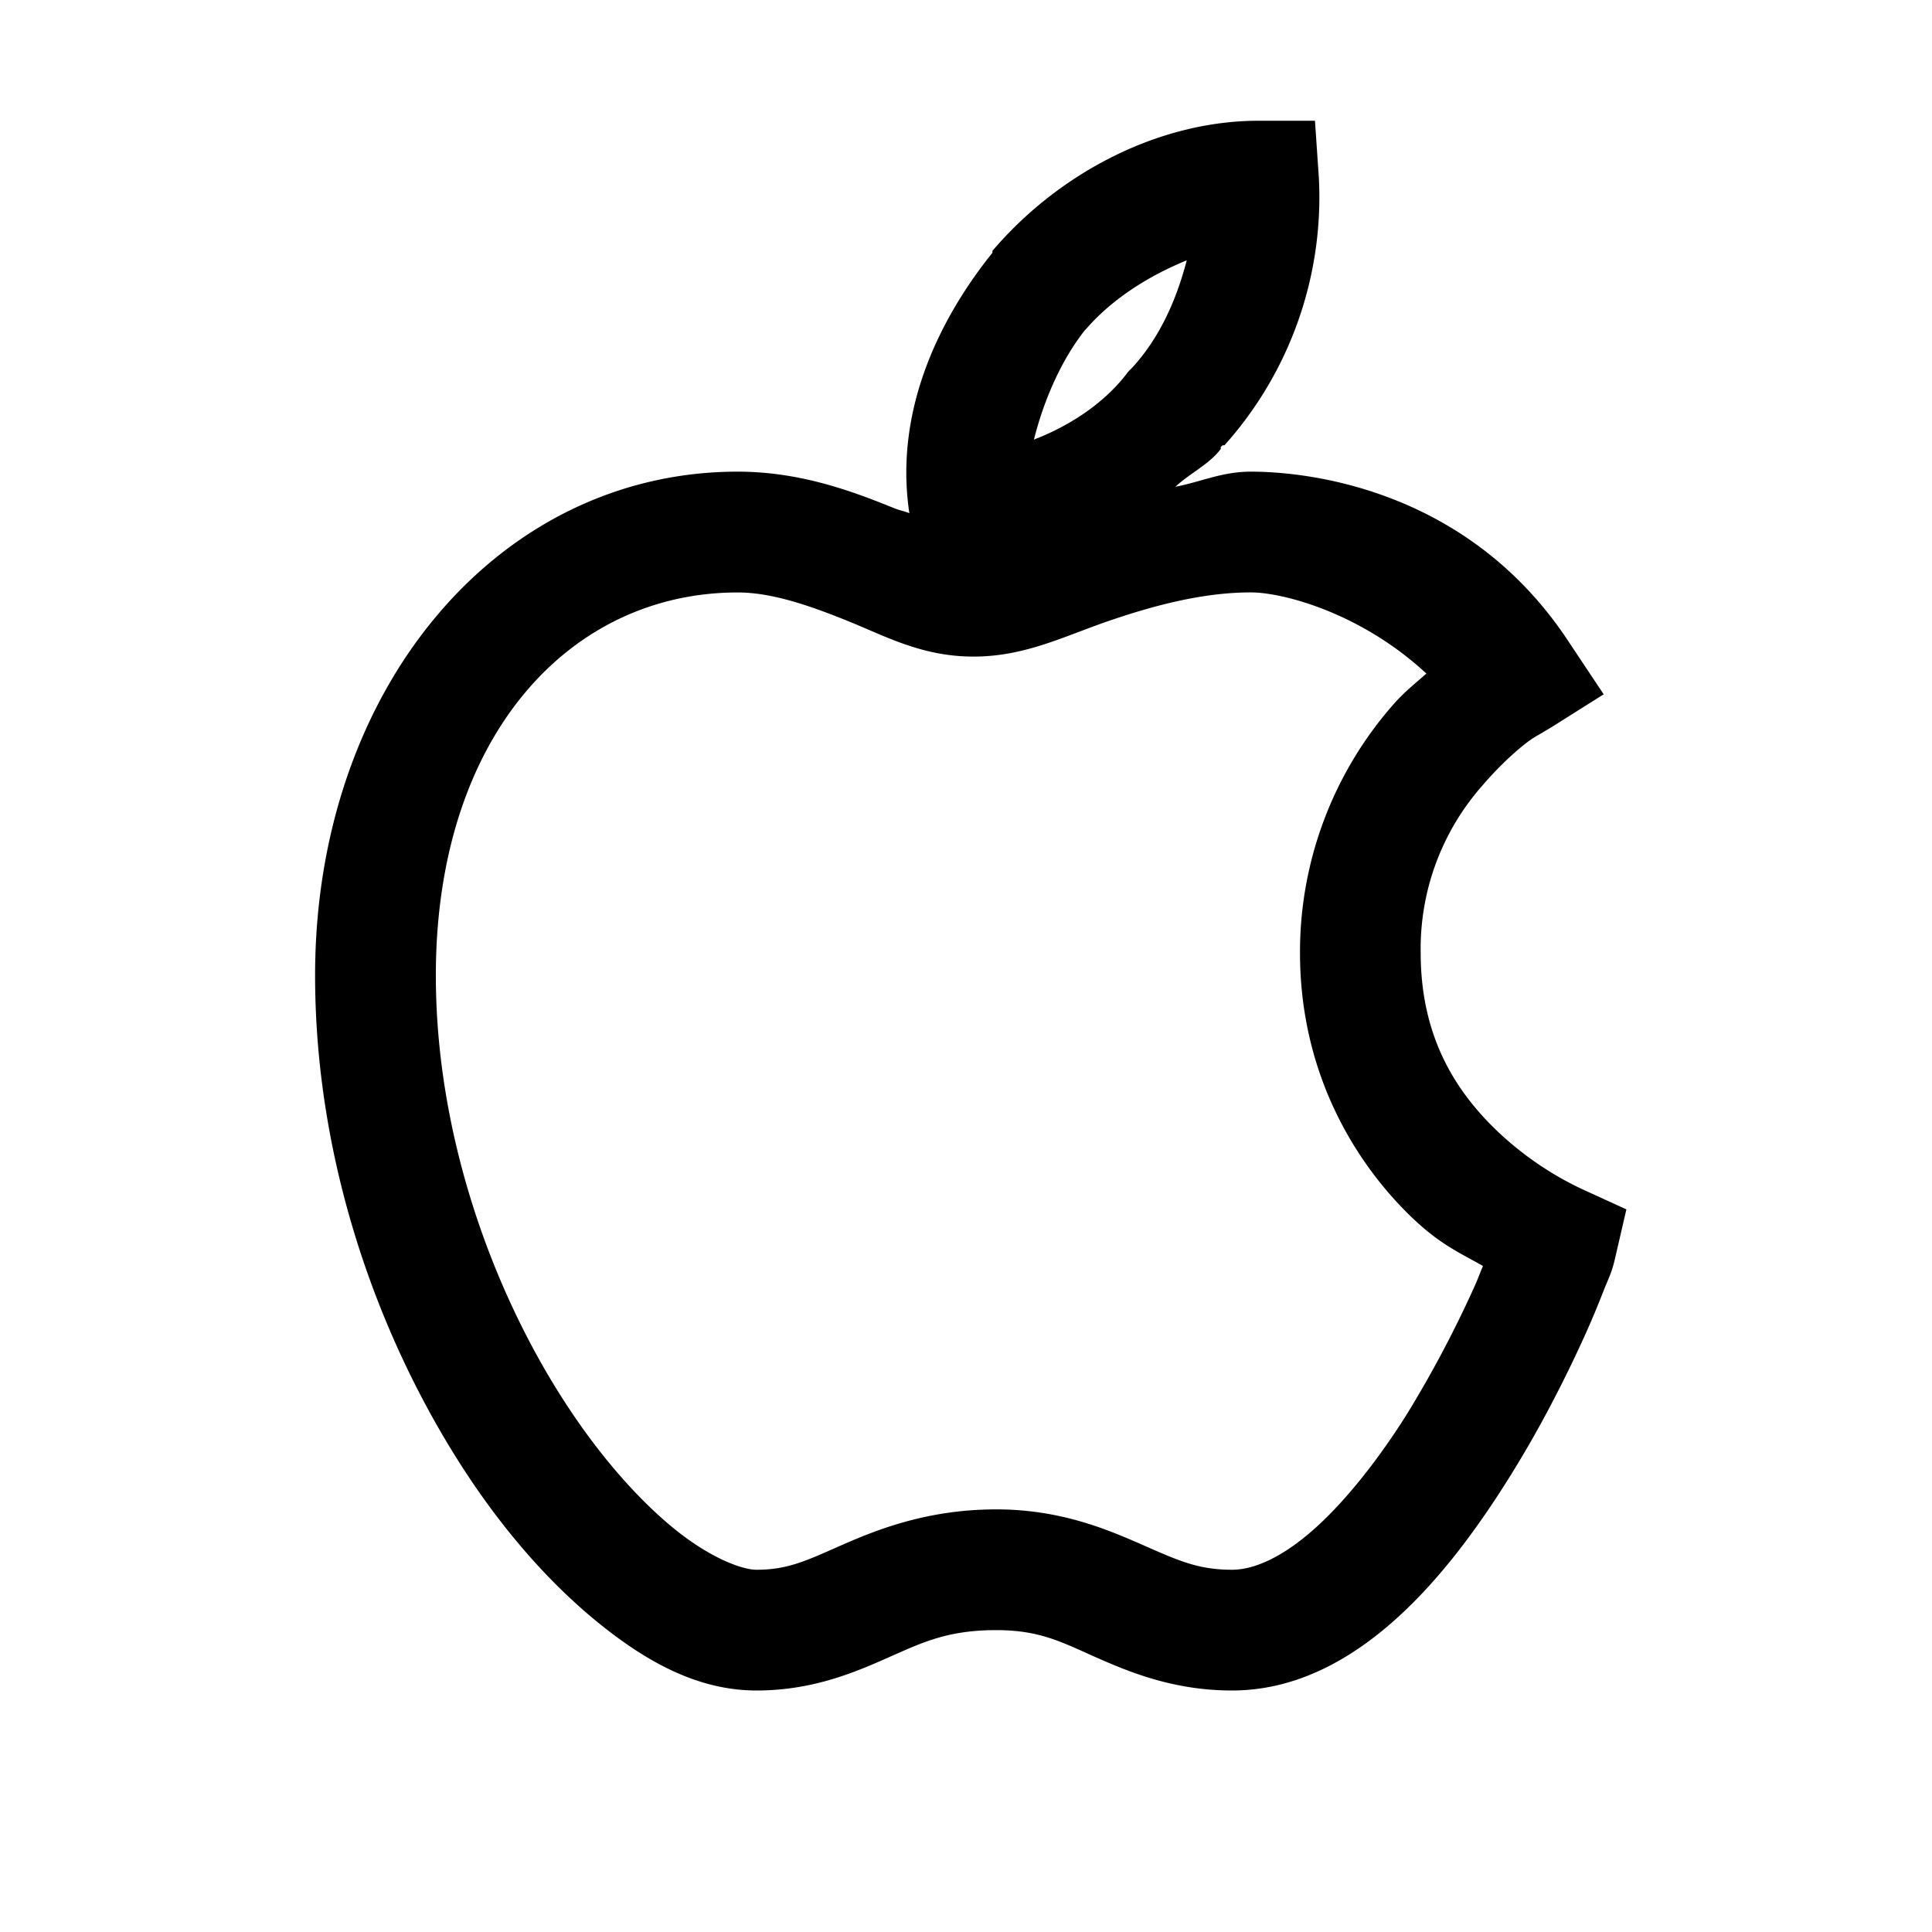 <svg xmlns="http://www.w3.org/2000/svg" viewBox="0 0 32 32"><path d="M20.844 2c-1.64 0-3.297.852-4.407 2.156v.032c-.789.98-1.644 2.527-1.375 4.312-.128-.05-.136-.035-.28-.094-.692-.281-1.548-.594-2.563-.594-3.98 0-7 3.606-7 8.344 0 3.067 1.031 5.942 2.406 8.094.688 1.078 1.469 1.965 2.281 2.625.813.66 1.664 1.125 2.625 1.125.961 0 1.68-.324 2.219-.563.54-.238.957-.437 1.75-.437.715 0 1.078.195 1.625.438.547.242 1.293.562 2.281.562 1.07 0 1.98-.523 2.719-1.188.738-.664 1.36-1.519 1.875-2.343.516-.824.922-1.633 1.219-2.282.148-.324.258-.593.343-.812.086-.219.13-.281.188-.531l.188-.813-.75-.343a5.33 5.33 0 0 1-1.5-1.063c-.625-.637-1.157-1.508-1.157-2.844A4.08 4.08 0 0 1 24.563 13c.265-.309.542-.563.75-.719.105-.078.187-.117.25-.156.062-.04.05-.027.156-.094l.843-.531-.562-.844c-1.633-2.511-4.246-2.844-5.281-2.844-.48 0-.82.168-1.25.25.242-.226.554-.367.75-.624.004-.004-.004-.028 0-.032.011-.011.023-.02.031-.031h.031a6.16 6.16 0 0 0 1.563-4.438L21.78 2zm-1.188 2.313c-.172.66-.453 1.289-.906 1.78l-.063.063c-.382.516-.972.899-1.562 1.125.164-.652.45-1.312.844-1.812.008-.012.023-.02.031-.032.438-.5 1.043-.875 1.656-1.125zm-7.437 5.5c.558 0 1.172.21 1.812.468.64.258 1.239.594 2.094.594.852 0 1.496-.336 2.25-.594.754-.258 1.559-.469 2.344-.469.523 0 1.816.333 2.906 1.344-.191.172-.36.297-.563.531a6.21 6.21 0 0 0-1.53 4.094c0 1.906.831 3.34 1.718 4.25.55.563.89.696 1.313.938-.055.125-.086.222-.157.375a18.82 18.82 0 0 1-1.093 2.062c-.454.727-1.004 1.434-1.532 1.907-.527.472-1 .687-1.375.687-.566 0-.898-.156-1.468-.406S17.581 25 16.5 25c-1.137 0-1.977.336-2.563.594-.585.258-.89.406-1.406.406-.246 0-.777-.2-1.375-.688-.597-.488-1.254-1.23-1.844-2.156-1.183-1.851-2.093-4.394-2.093-7 0-3.941 2.199-6.343 5-6.343z"/></svg>
